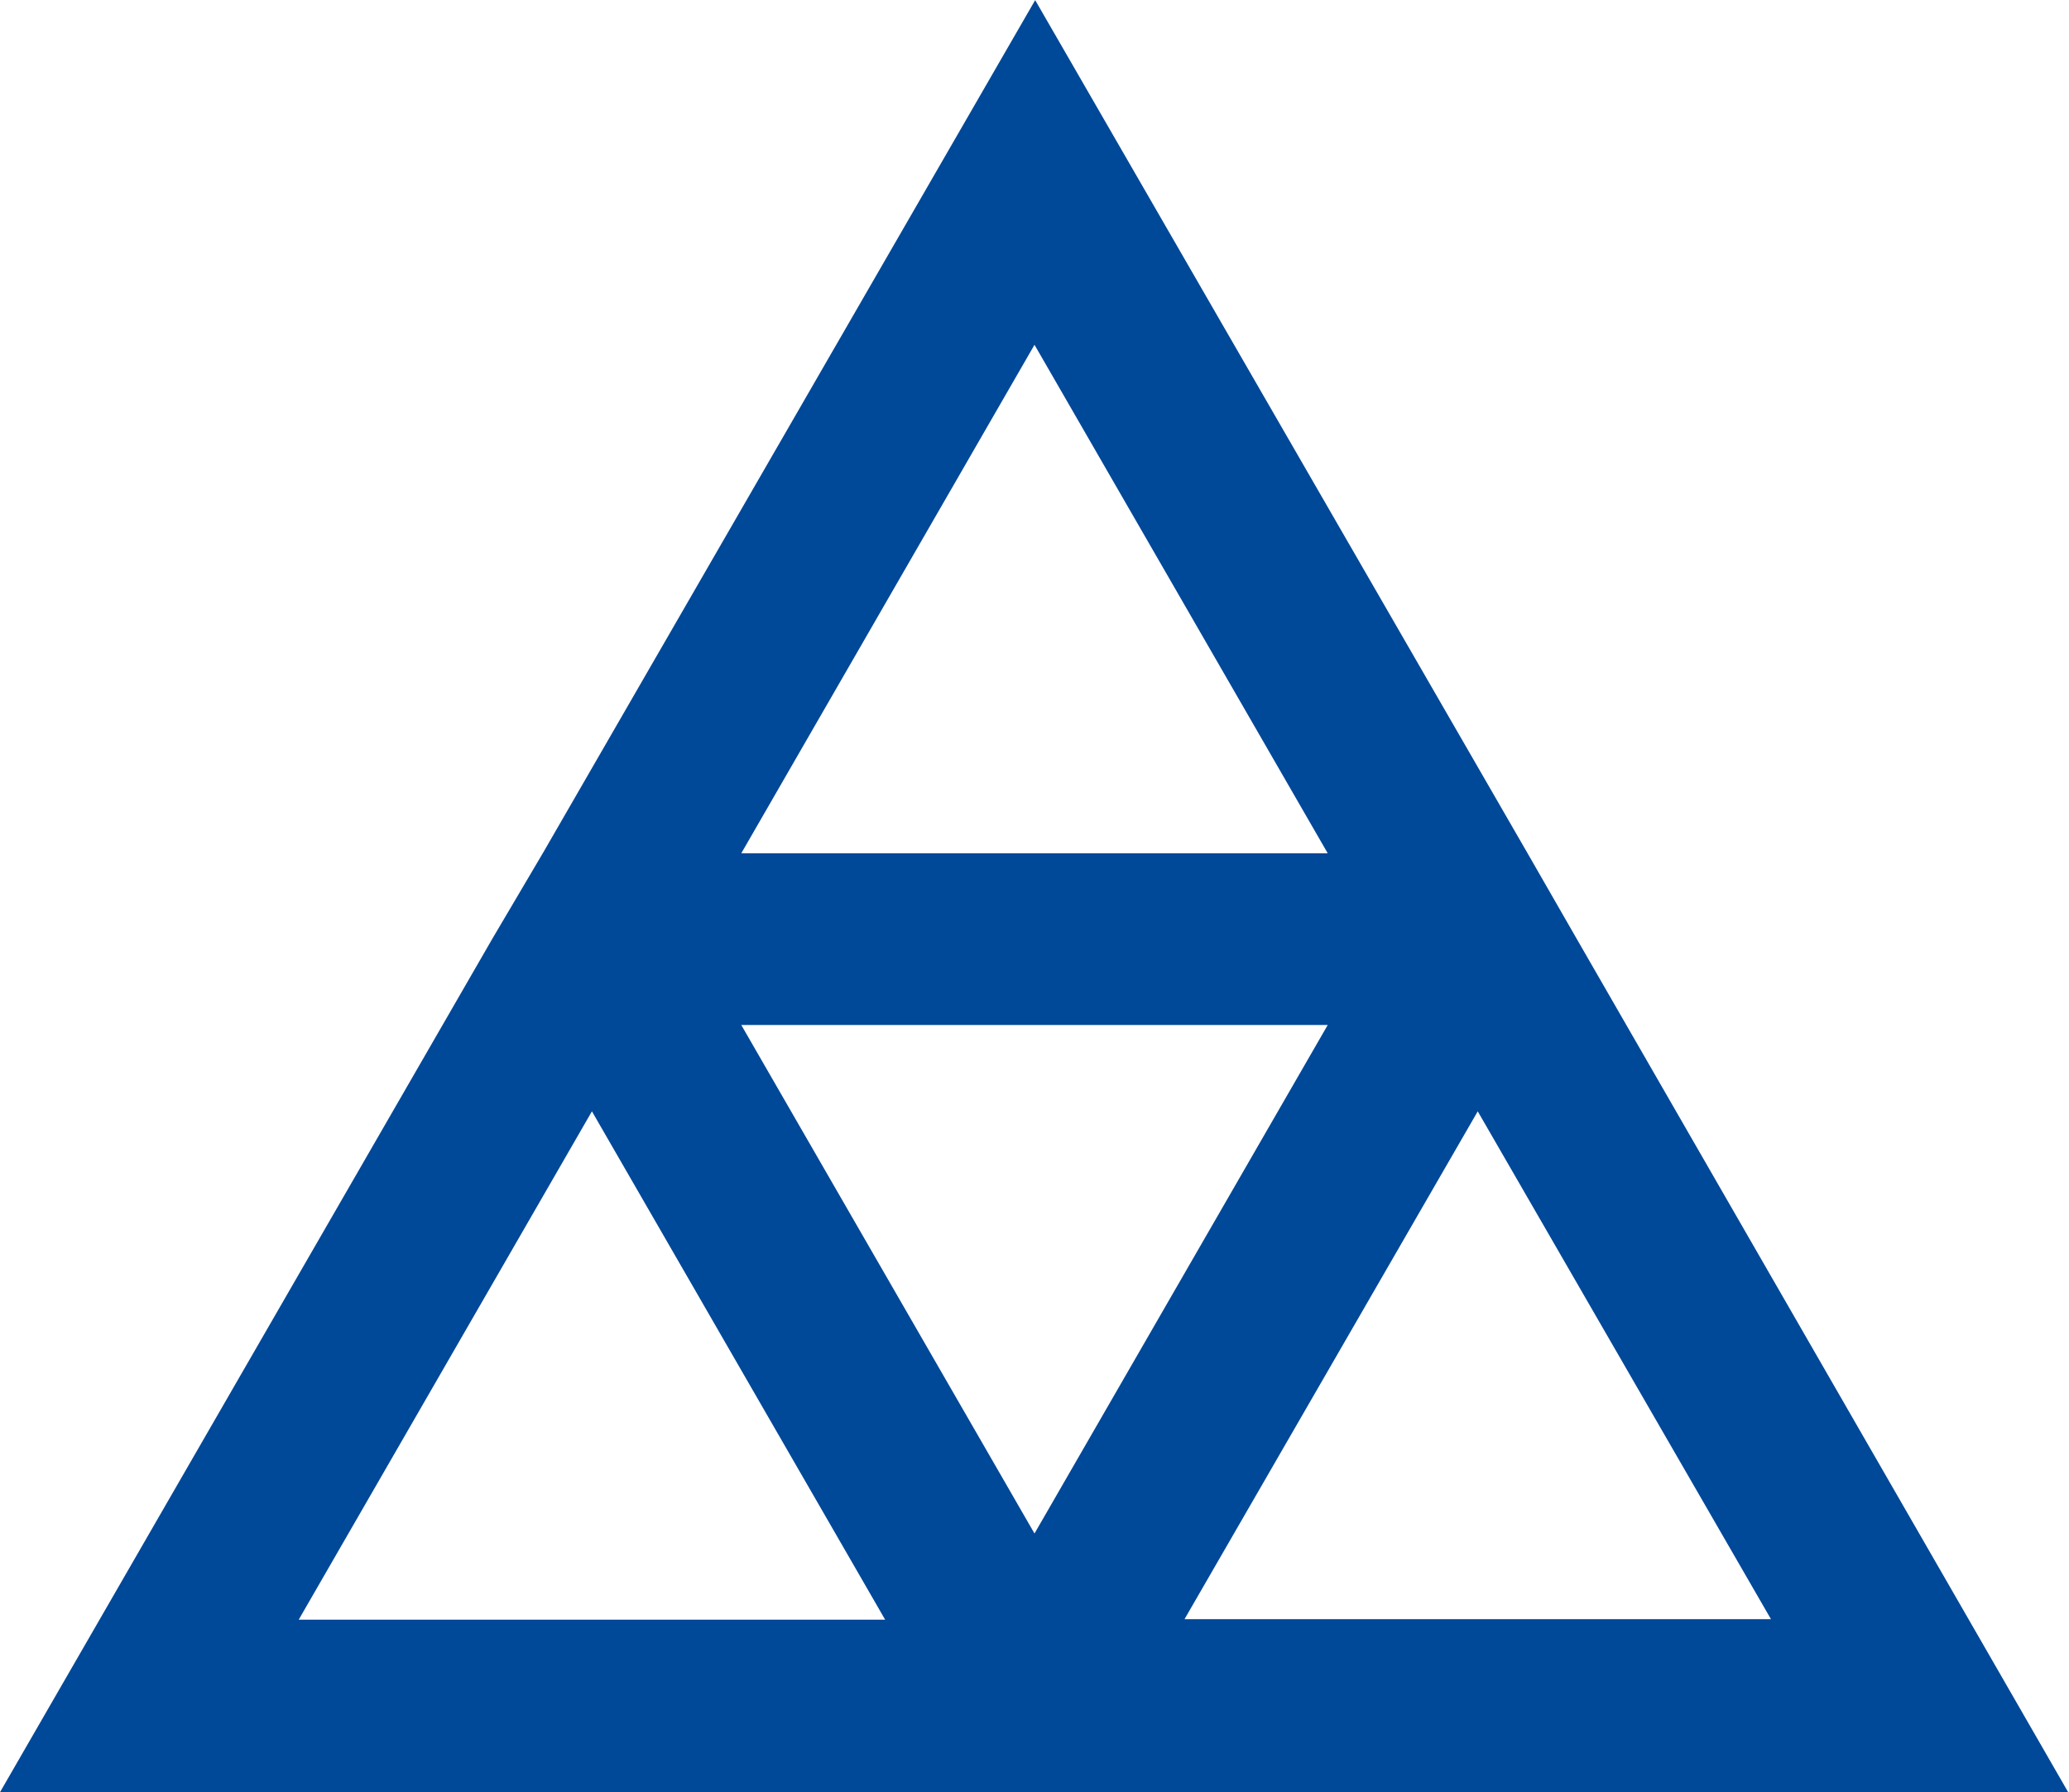 <svg version="1.2" xmlns="http://www.w3.org/2000/svg" viewBox="0 0 1546 1339" width="1546" height="1339"><style>.a{fill:#004898}</style><path fill-rule="evenodd" class="a" d="m0 1339l367.8-637.5 38-64.4 367.7-637 367.7 637 37 64.4 367.2 637.5zm1104.2-508.7l-219.1 379.4h438.2zm-112.1-64.5h-438.2l219.1 379.9zm-438.2-128.3h438.2l-219.1-379.9zm107.5 572.6l-219.1-379.8-219.1 379.8z"/></svg>